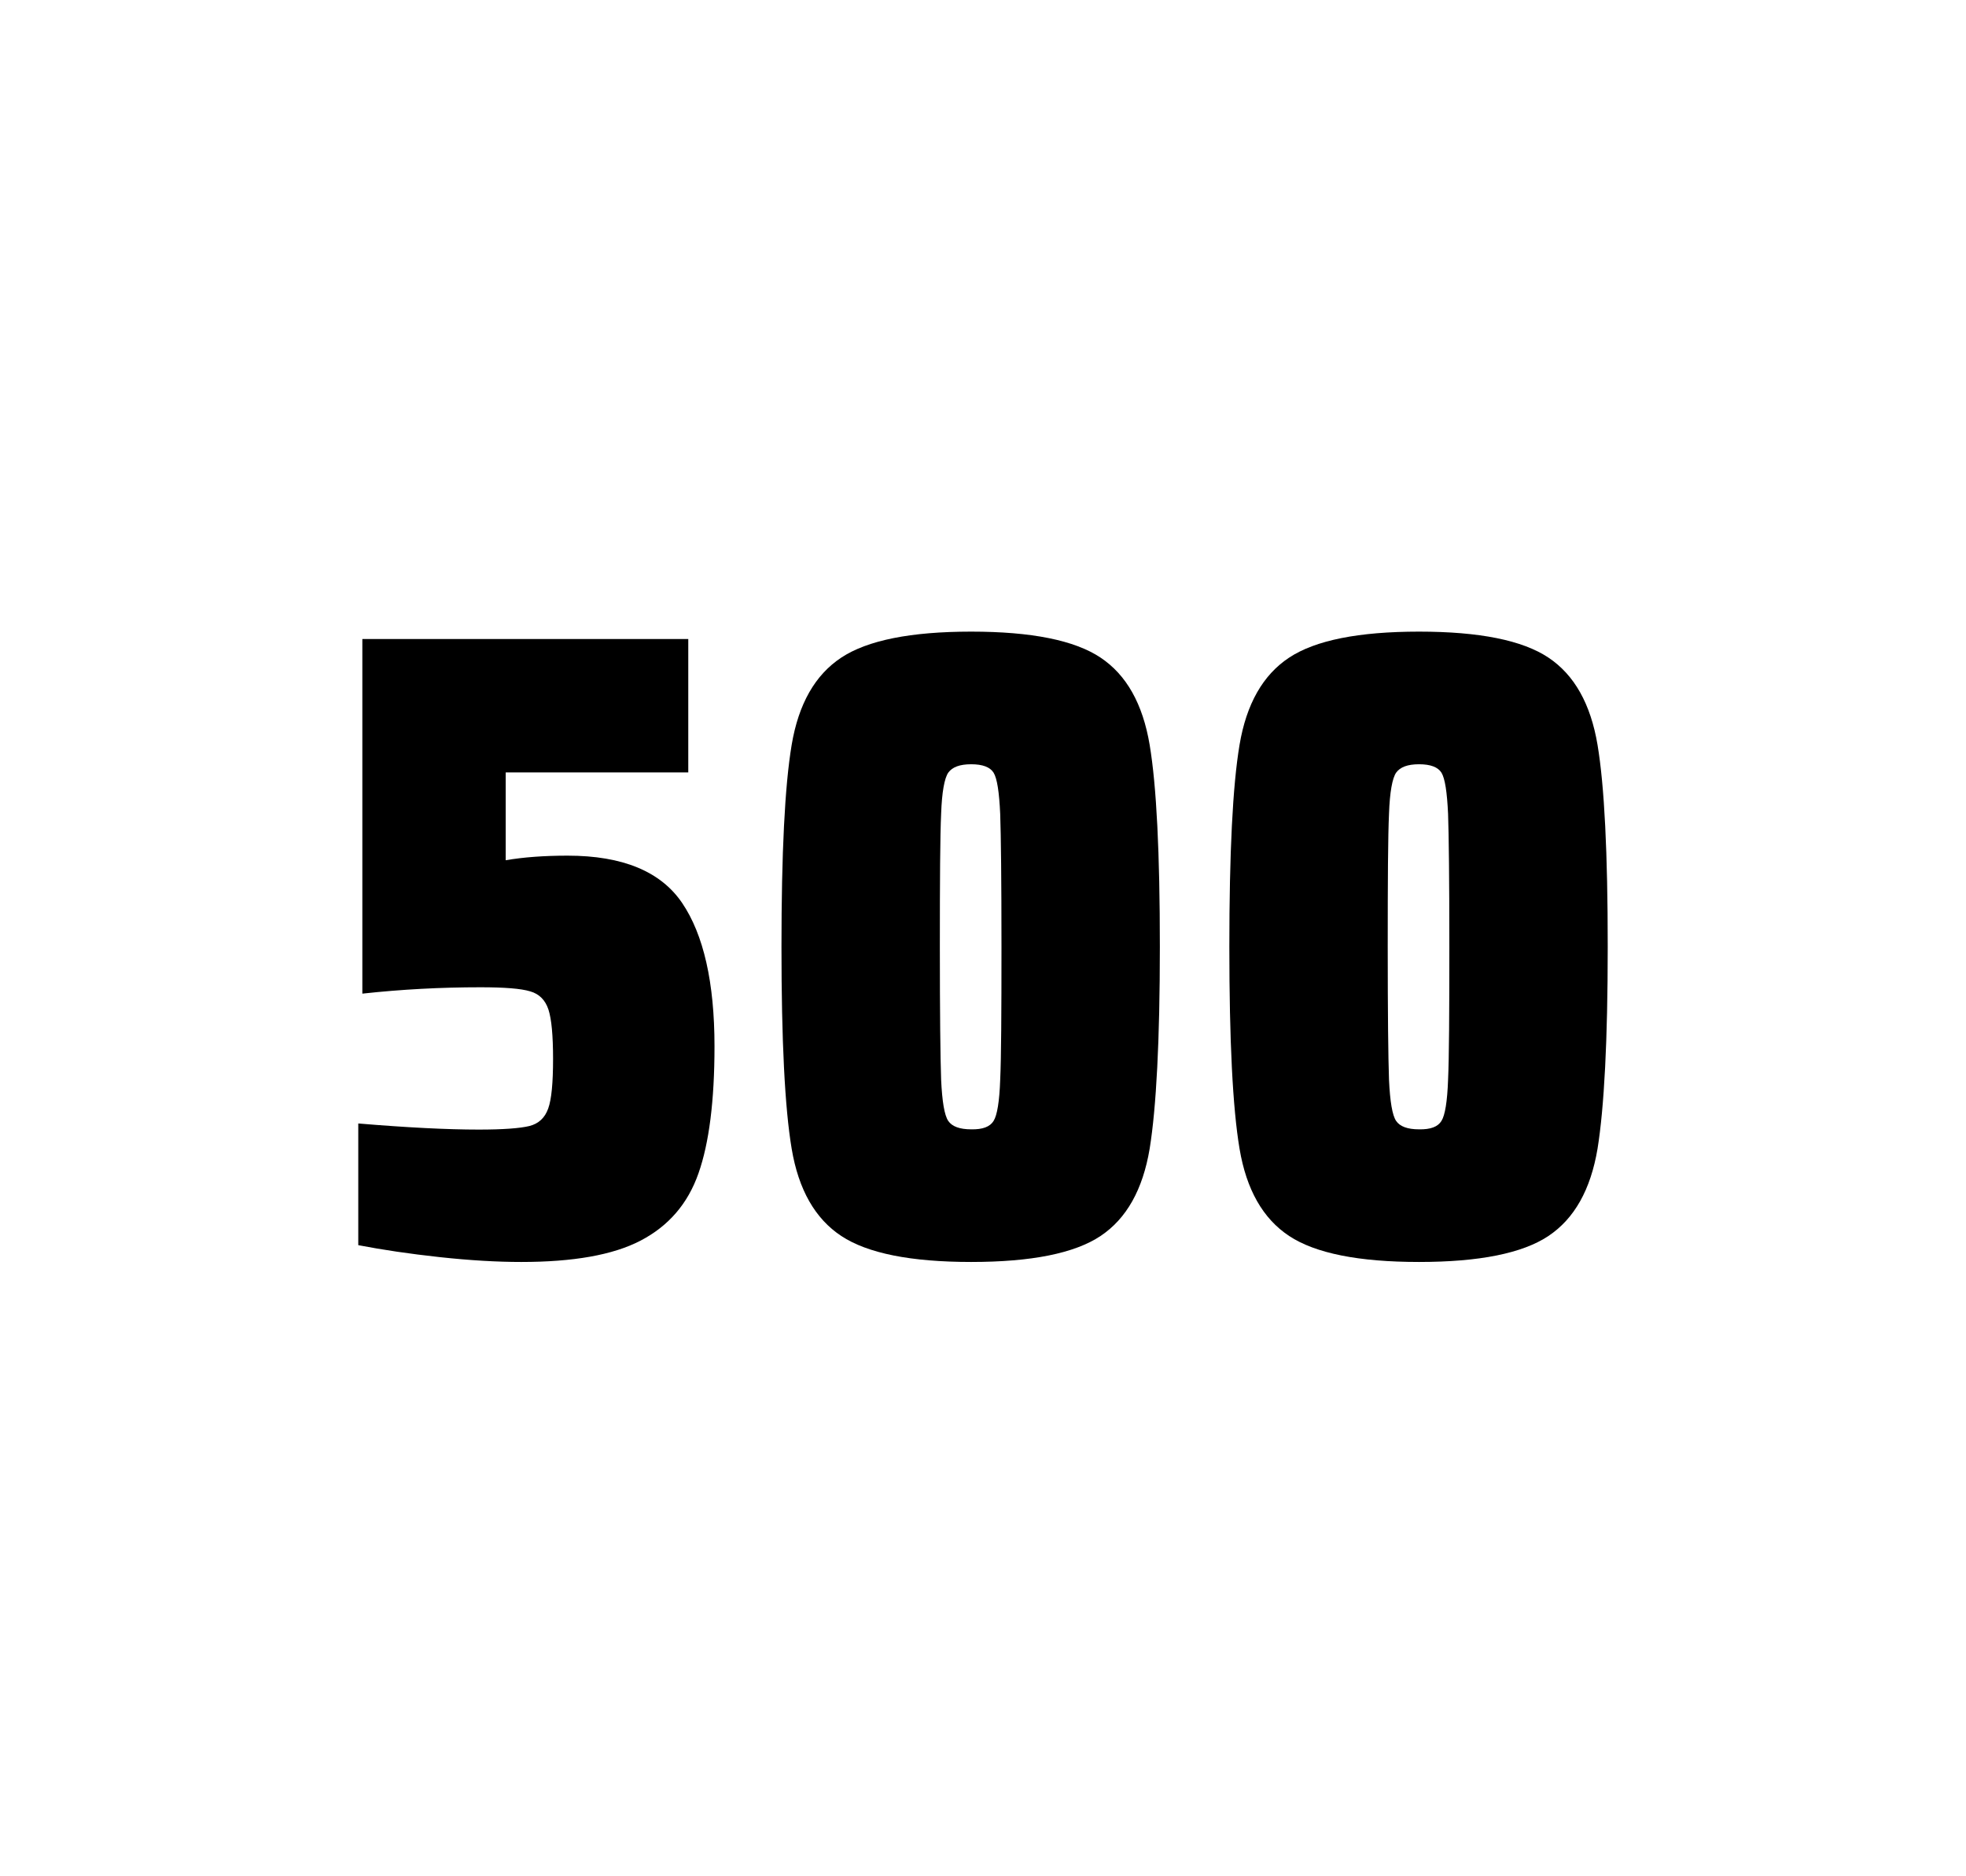 <?xml version="1.0" encoding="utf-8"?>
<svg version="1.1" id="wrapper" x="0px" y="0px" viewBox="0 0 772.1 737" style="enable-background:new 0 0 772.1 737;" xmlns="http://www.w3.org/2000/svg">
  <style type="text/css">
	.st0{fill:none;}
</style>
  <path id="frame" class="st0" d="M 1.5 0 L 770.5 0 C 771.3 0 772 0.7 772 1.5 L 772 735.4 C 772 736.2 771.3 736.9 770.5 736.9 L 1.5 736.9 C 0.7 736.9 0 736.2 0 735.4 L 0 1.5 C 0 0.7 0.7 0 1.5 0 Z"/>
  <g id="numbers"><path id="five" d="M 188.003 443.7 C 197.603 443.7 204.203 443.2 207.903 442.3 C 211.503 441.4 214.003 439.1 215.303 435.4 C 216.603 431.8 217.203 425.3 217.203 415.9 C 217.203 406.8 216.603 400.3 215.403 396.6 C 214.203 392.9 211.803 390.4 208.203 389.4 C 204.603 388.3 198.103 387.8 188.703 387.8 C 173.203 387.8 157.803 388.6 142.303 390.3 L 142.303 251 L 270.303 251 L 270.303 303.4 L 198.603 303.4 L 198.603 337.9 C 205.603 336.7 213.703 336.1 222.903 336.1 C 244.503 336.1 259.503 342.3 267.903 354.7 C 276.303 367.1 280.603 385.9 280.603 411 C 280.603 432.3 278.503 449 274.303 460.9 C 270.103 472.9 262.503 481.6 251.603 487.3 C 240.703 493 225.003 495.7 204.703 495.7 C 195.303 495.7 184.703 495.1 172.703 493.8 C 160.703 492.5 150.103 490.9 140.703 489.1 L 140.703 441.3 C 159.803 442.9 175.603 443.7 188.003 443.7 Z"/><path id="zero" d="M 330.405 485.5 C 320.105 478.7 313.605 467.3 310.905 451.2 C 308.205 435.1 306.905 408.7 306.905 371.9 C 306.905 335.1 308.205 308.7 310.905 292.6 C 313.605 276.5 320.105 265.1 330.405 258.3 C 340.705 251.5 357.705 248.1 381.405 248.1 C 405.105 248.1 422.005 251.5 432.205 258.3 C 442.405 265.1 448.805 276.5 451.505 292.6 C 454.205 308.7 455.505 335.1 455.505 371.9 C 455.505 408.7 454.105 435.1 451.505 451.2 C 448.805 467.3 442.405 478.7 432.205 485.5 C 422.005 492.3 405.105 495.7 381.405 495.7 C 357.705 495.7 340.705 492.3 330.405 485.5 Z M 390.205 440.3 C 391.605 438.1 392.505 432.7 392.805 424.1 C 393.205 415.5 393.305 398.1 393.305 371.9 C 393.305 345.6 393.105 328.2 392.805 319.7 C 392.405 311.1 391.605 305.8 390.205 303.5 C 388.805 301.3 385.905 300.2 381.405 300.2 C 376.905 300.2 374.005 301.3 372.405 303.5 C 370.905 305.7 369.905 311.1 369.605 319.7 C 369.205 328.3 369.105 345.7 369.105 371.9 C 369.105 398.2 369.305 415.6 369.605 424.1 C 370.005 432.7 370.905 438.1 372.405 440.3 C 373.905 442.5 376.905 443.6 381.405 443.6 C 385.905 443.7 388.805 442.6 390.205 440.3 Z"/><path id="zero" d="M 506.297 485.5 C 495.997 478.7 489.497 467.3 486.797 451.2 C 484.097 435.1 482.797 408.7 482.797 371.9 C 482.797 335.1 484.097 308.7 486.797 292.6 C 489.497 276.5 495.997 265.1 506.297 258.3 C 516.597 251.5 533.597 248.1 557.297 248.1 C 580.997 248.1 597.897 251.5 608.097 258.3 C 618.297 265.1 624.697 276.5 627.397 292.6 C 630.097 308.7 631.397 335.1 631.397 371.9 C 631.397 408.7 629.997 435.1 627.397 451.2 C 624.697 467.3 618.297 478.7 608.097 485.5 C 597.897 492.3 580.997 495.7 557.297 495.7 C 533.597 495.7 516.597 492.3 506.297 485.5 Z M 566.097 440.3 C 567.497 438.1 568.397 432.7 568.697 424.1 C 569.097 415.5 569.197 398.1 569.197 371.9 C 569.197 345.6 568.997 328.2 568.697 319.7 C 568.297 311.1 567.497 305.8 566.097 303.5 C 564.697 301.3 561.797 300.2 557.297 300.2 C 552.797 300.2 549.897 301.3 548.297 303.5 C 546.797 305.7 545.797 311.1 545.497 319.7 C 545.097 328.3 544.997 345.7 544.997 371.9 C 544.997 398.2 545.197 415.6 545.497 424.1 C 545.897 432.7 546.797 438.1 548.297 440.3 C 549.797 442.5 552.797 443.6 557.297 443.6 C 561.797 443.7 564.697 442.6 566.097 440.3 Z"/></g>
</svg>
